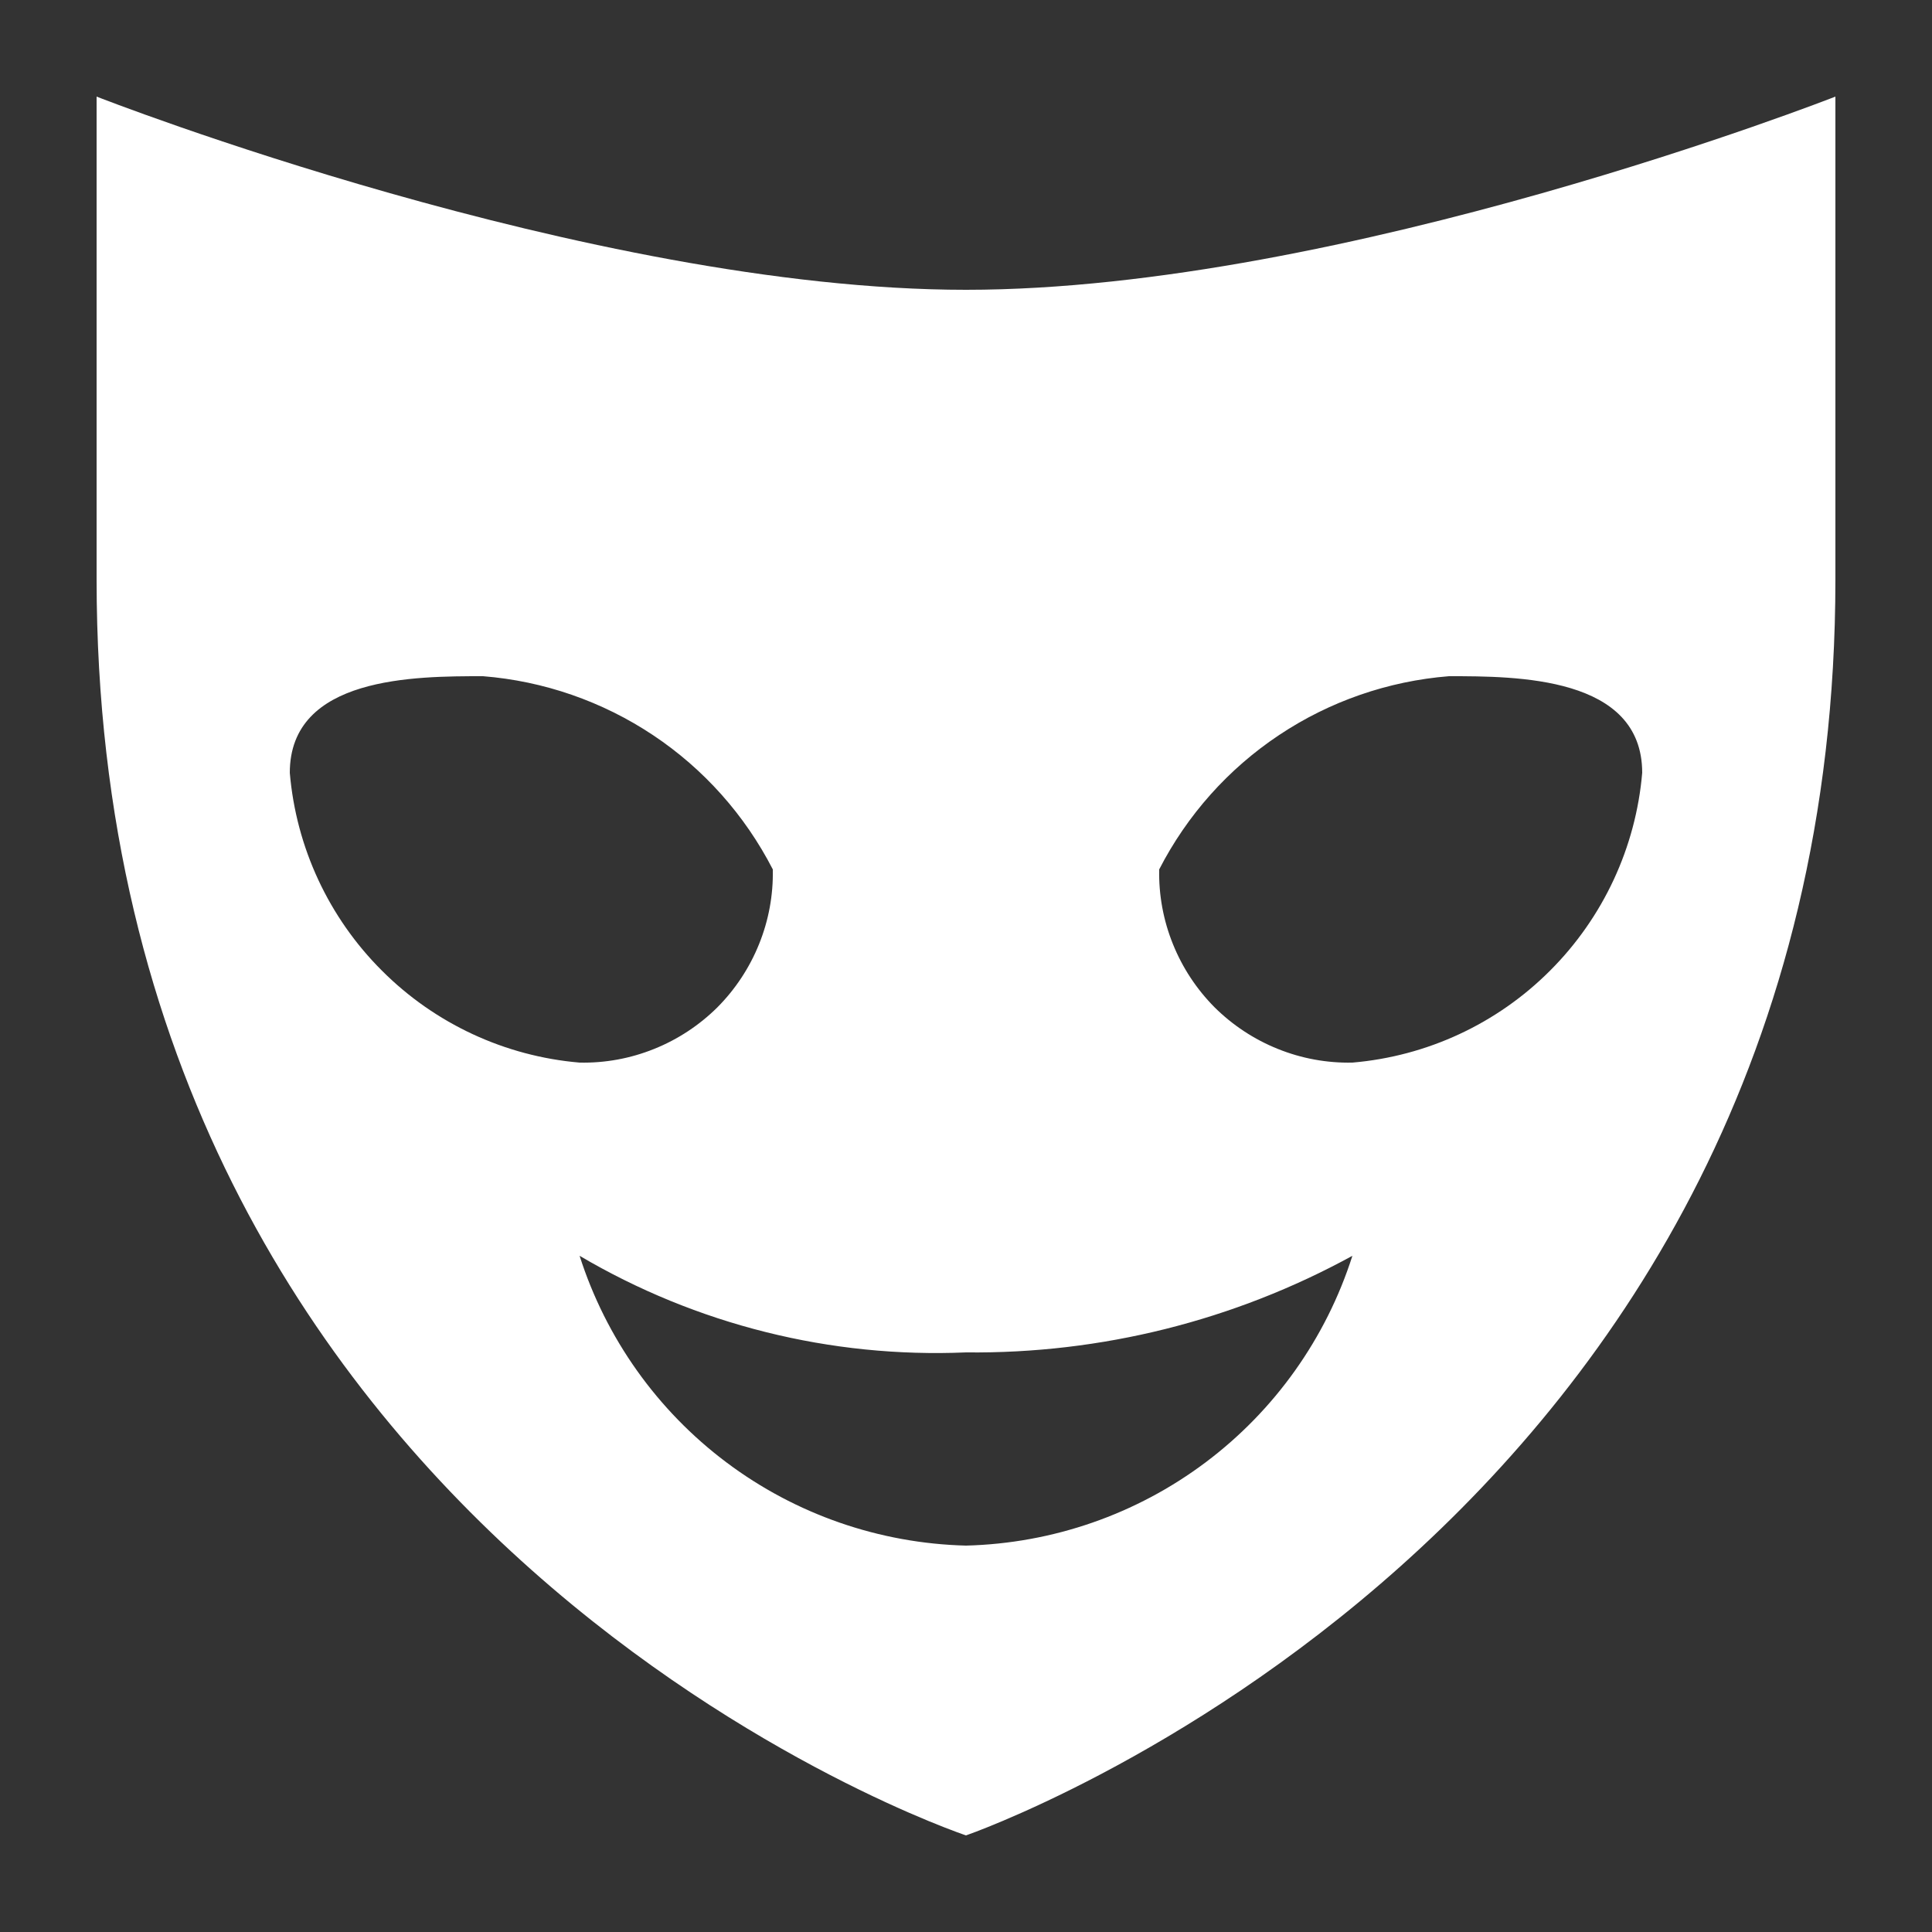 <svg width="14" height="14" viewBox="0 0 14 14" fill="none" xmlns="http://www.w3.org/2000/svg">
<rect x="0" y="0" width="14" height="14" fill="#333333" stroke="none"/>
<path fill-rule="evenodd" clip-rule="evenodd" d="M7 2.1C4.27 2.1 0.7 0.7 0.7 0.7V4.2C0.7 11.2 7 13.3 7 13.3C7 13.3 13.3 11.13 13.3 4.2V0.7C13.3 0.7 9.73 2.1 7 2.1ZM2.1 5.6C2.1 4.9 3.01 4.9 3.5 4.9C3.94 4.935 4.364 5.082 4.732 5.327C5.1 5.572 5.398 5.907 5.6 6.3C5.604 6.485 5.57 6.669 5.501 6.84C5.432 7.012 5.329 7.168 5.199 7.299C5.068 7.429 4.912 7.532 4.74 7.601C4.569 7.67 4.385 7.704 4.2 7.7C3.659 7.654 3.151 7.418 2.767 7.033C2.382 6.649 2.146 6.141 2.1 5.6V5.6ZM7 11.2C6.373 11.184 5.766 10.974 5.264 10.597C4.763 10.221 4.391 9.698 4.2 9.1C5.046 9.599 6.019 9.842 7 9.8C7.978 9.811 8.942 9.57 9.8 9.1C9.609 9.698 9.237 10.221 8.736 10.597C8.234 10.974 7.627 11.184 7 11.2V11.2ZM9.8 7.7C9.615 7.704 9.431 7.67 9.26 7.601C9.088 7.532 8.932 7.429 8.801 7.299C8.671 7.168 8.568 7.012 8.499 6.84C8.43 6.669 8.396 6.485 8.4 6.3C8.602 5.907 8.9 5.572 9.268 5.327C9.635 5.082 10.06 4.935 10.5 4.9C10.99 4.9 11.9 4.9 11.9 5.6C11.854 6.141 11.617 6.649 11.233 7.033C10.849 7.418 10.341 7.654 9.8 7.7V7.7Z" fill="white"/>
</svg>
